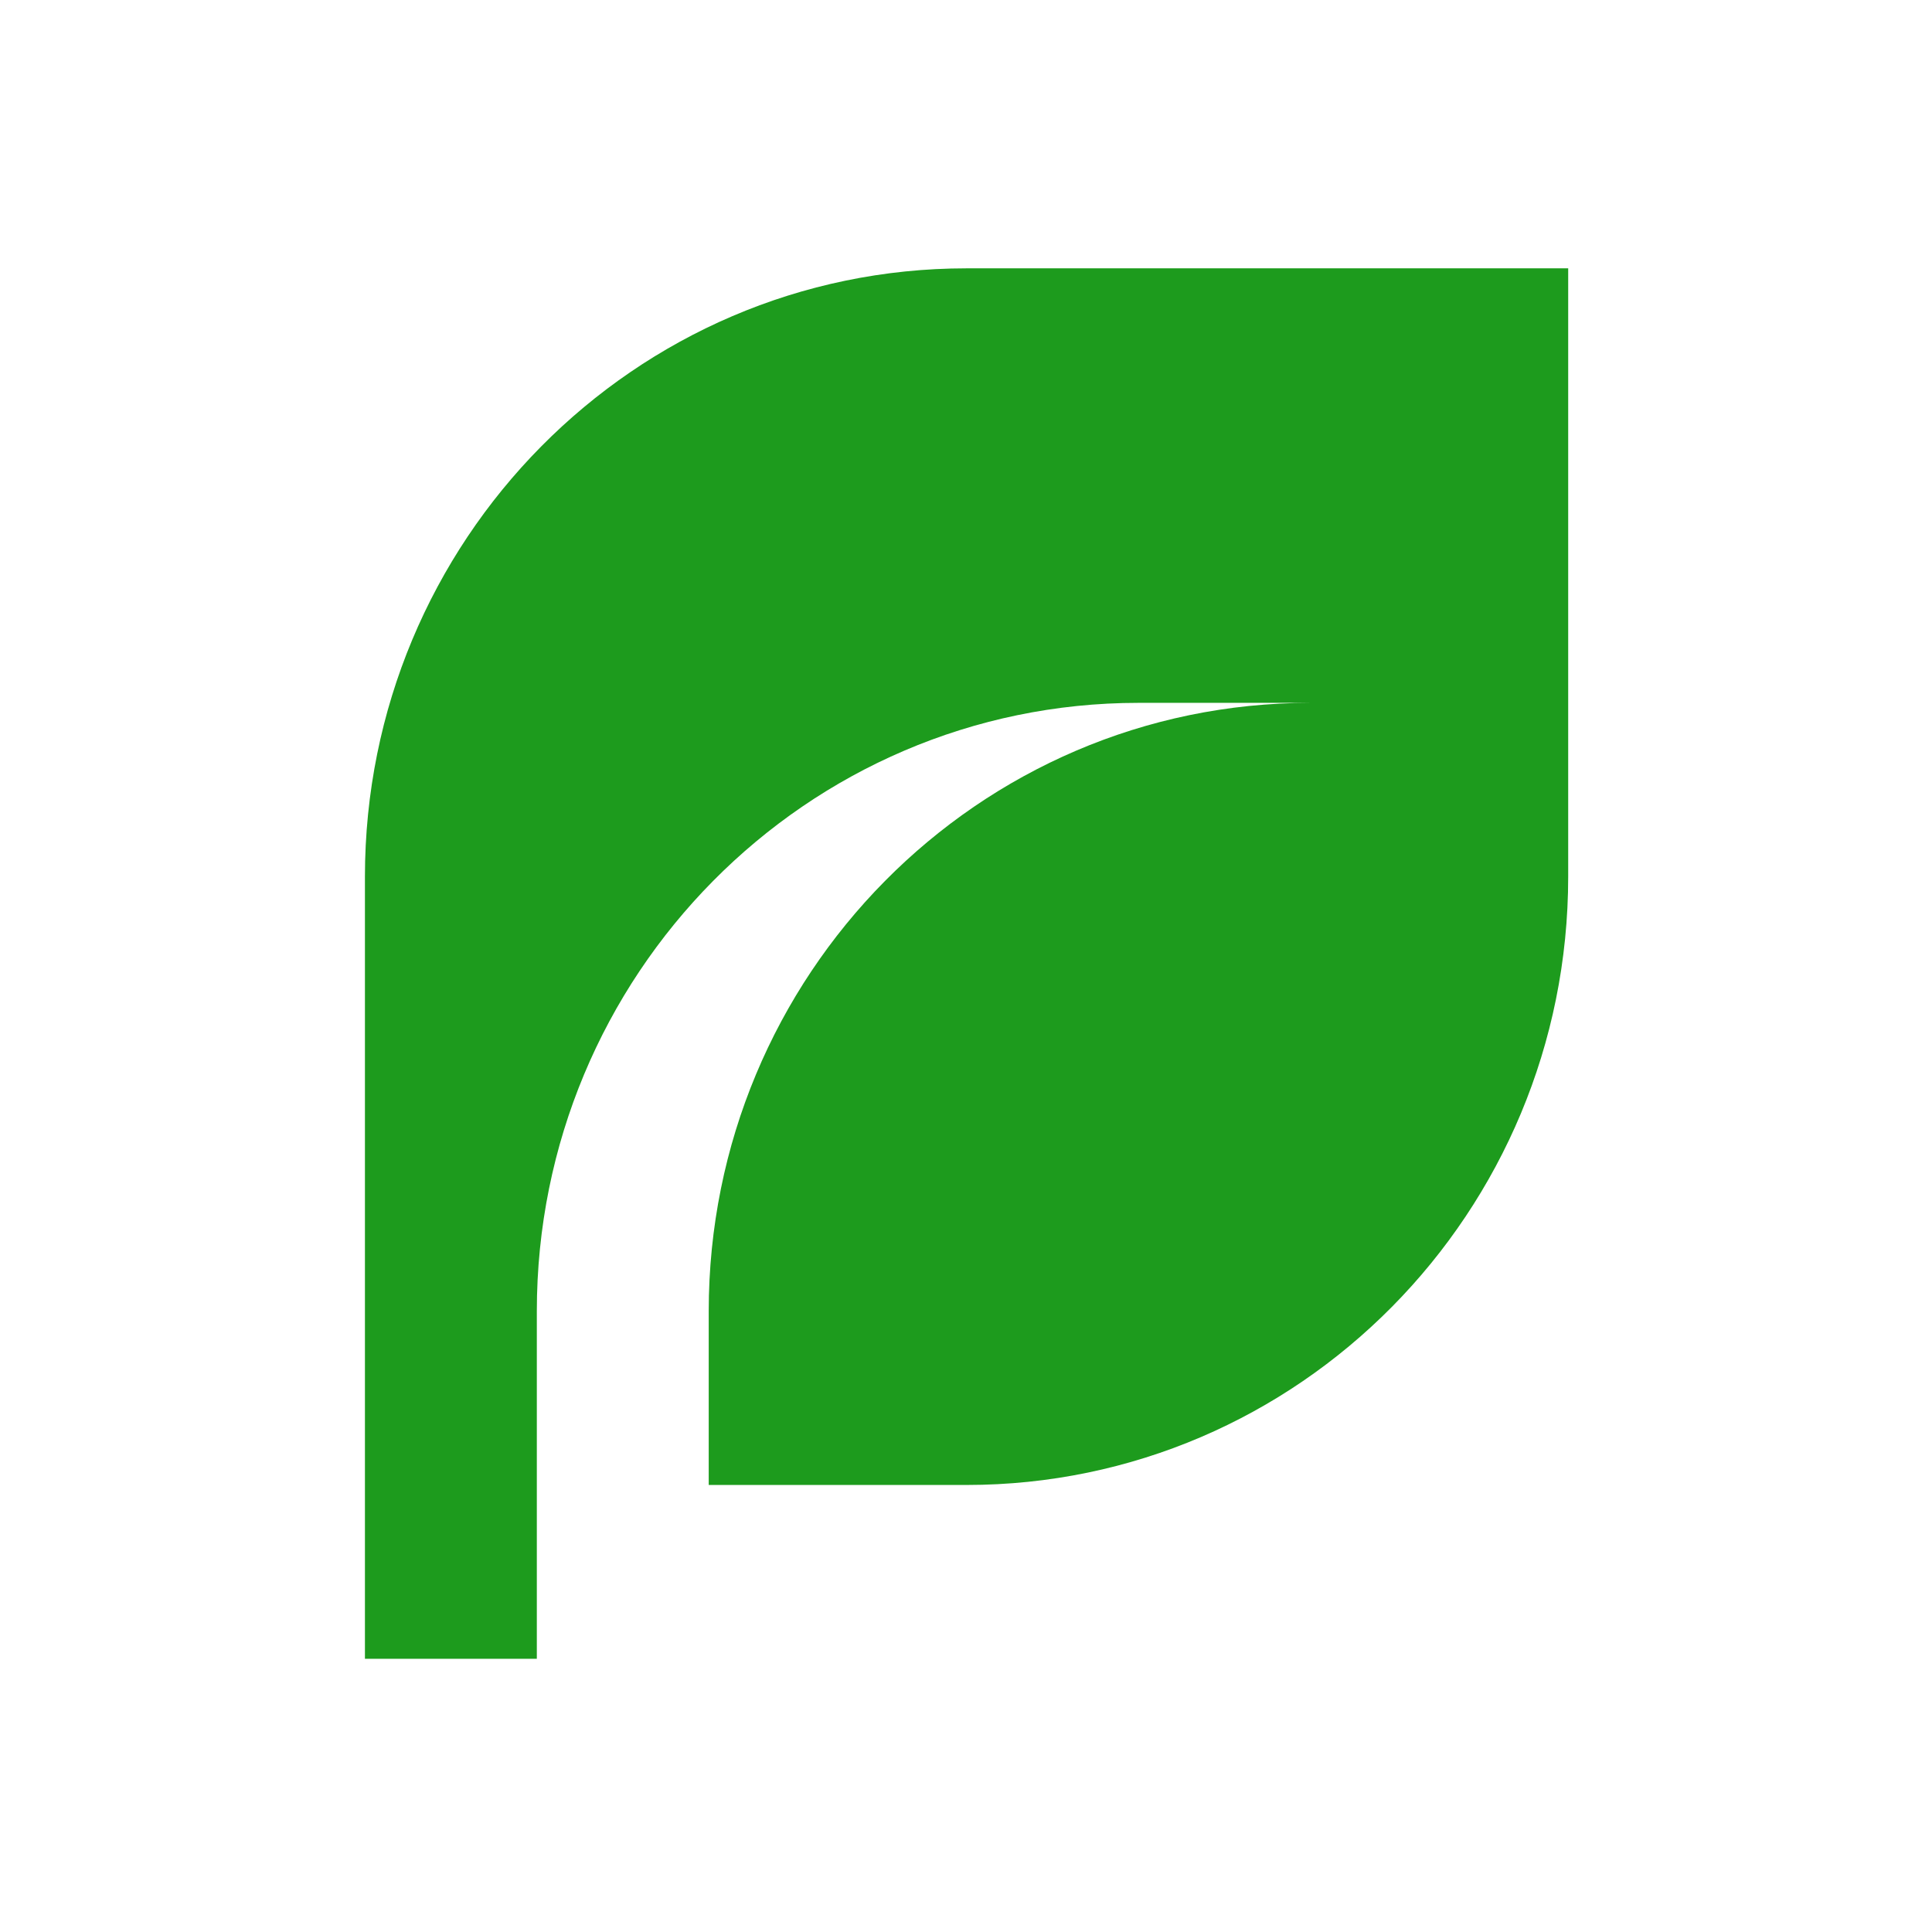 <?xml version="1.0" encoding="UTF-8"?> <svg xmlns="http://www.w3.org/2000/svg" width="180" height="180" viewBox="0 0 180 180" fill="none"> <path d="M90.053 25C59.096 25 34 50.374 34 81.675V154.544H50.015V122.158C50.015 90.857 75.111 65.483 106.068 65.483H122.083C91.126 65.483 66.03 90.857 66.03 122.158V138.351H90.053C121.01 138.351 146.105 112.976 146.105 81.675V25H90.053Z" fill="#1D9B1D"></path> </svg> 